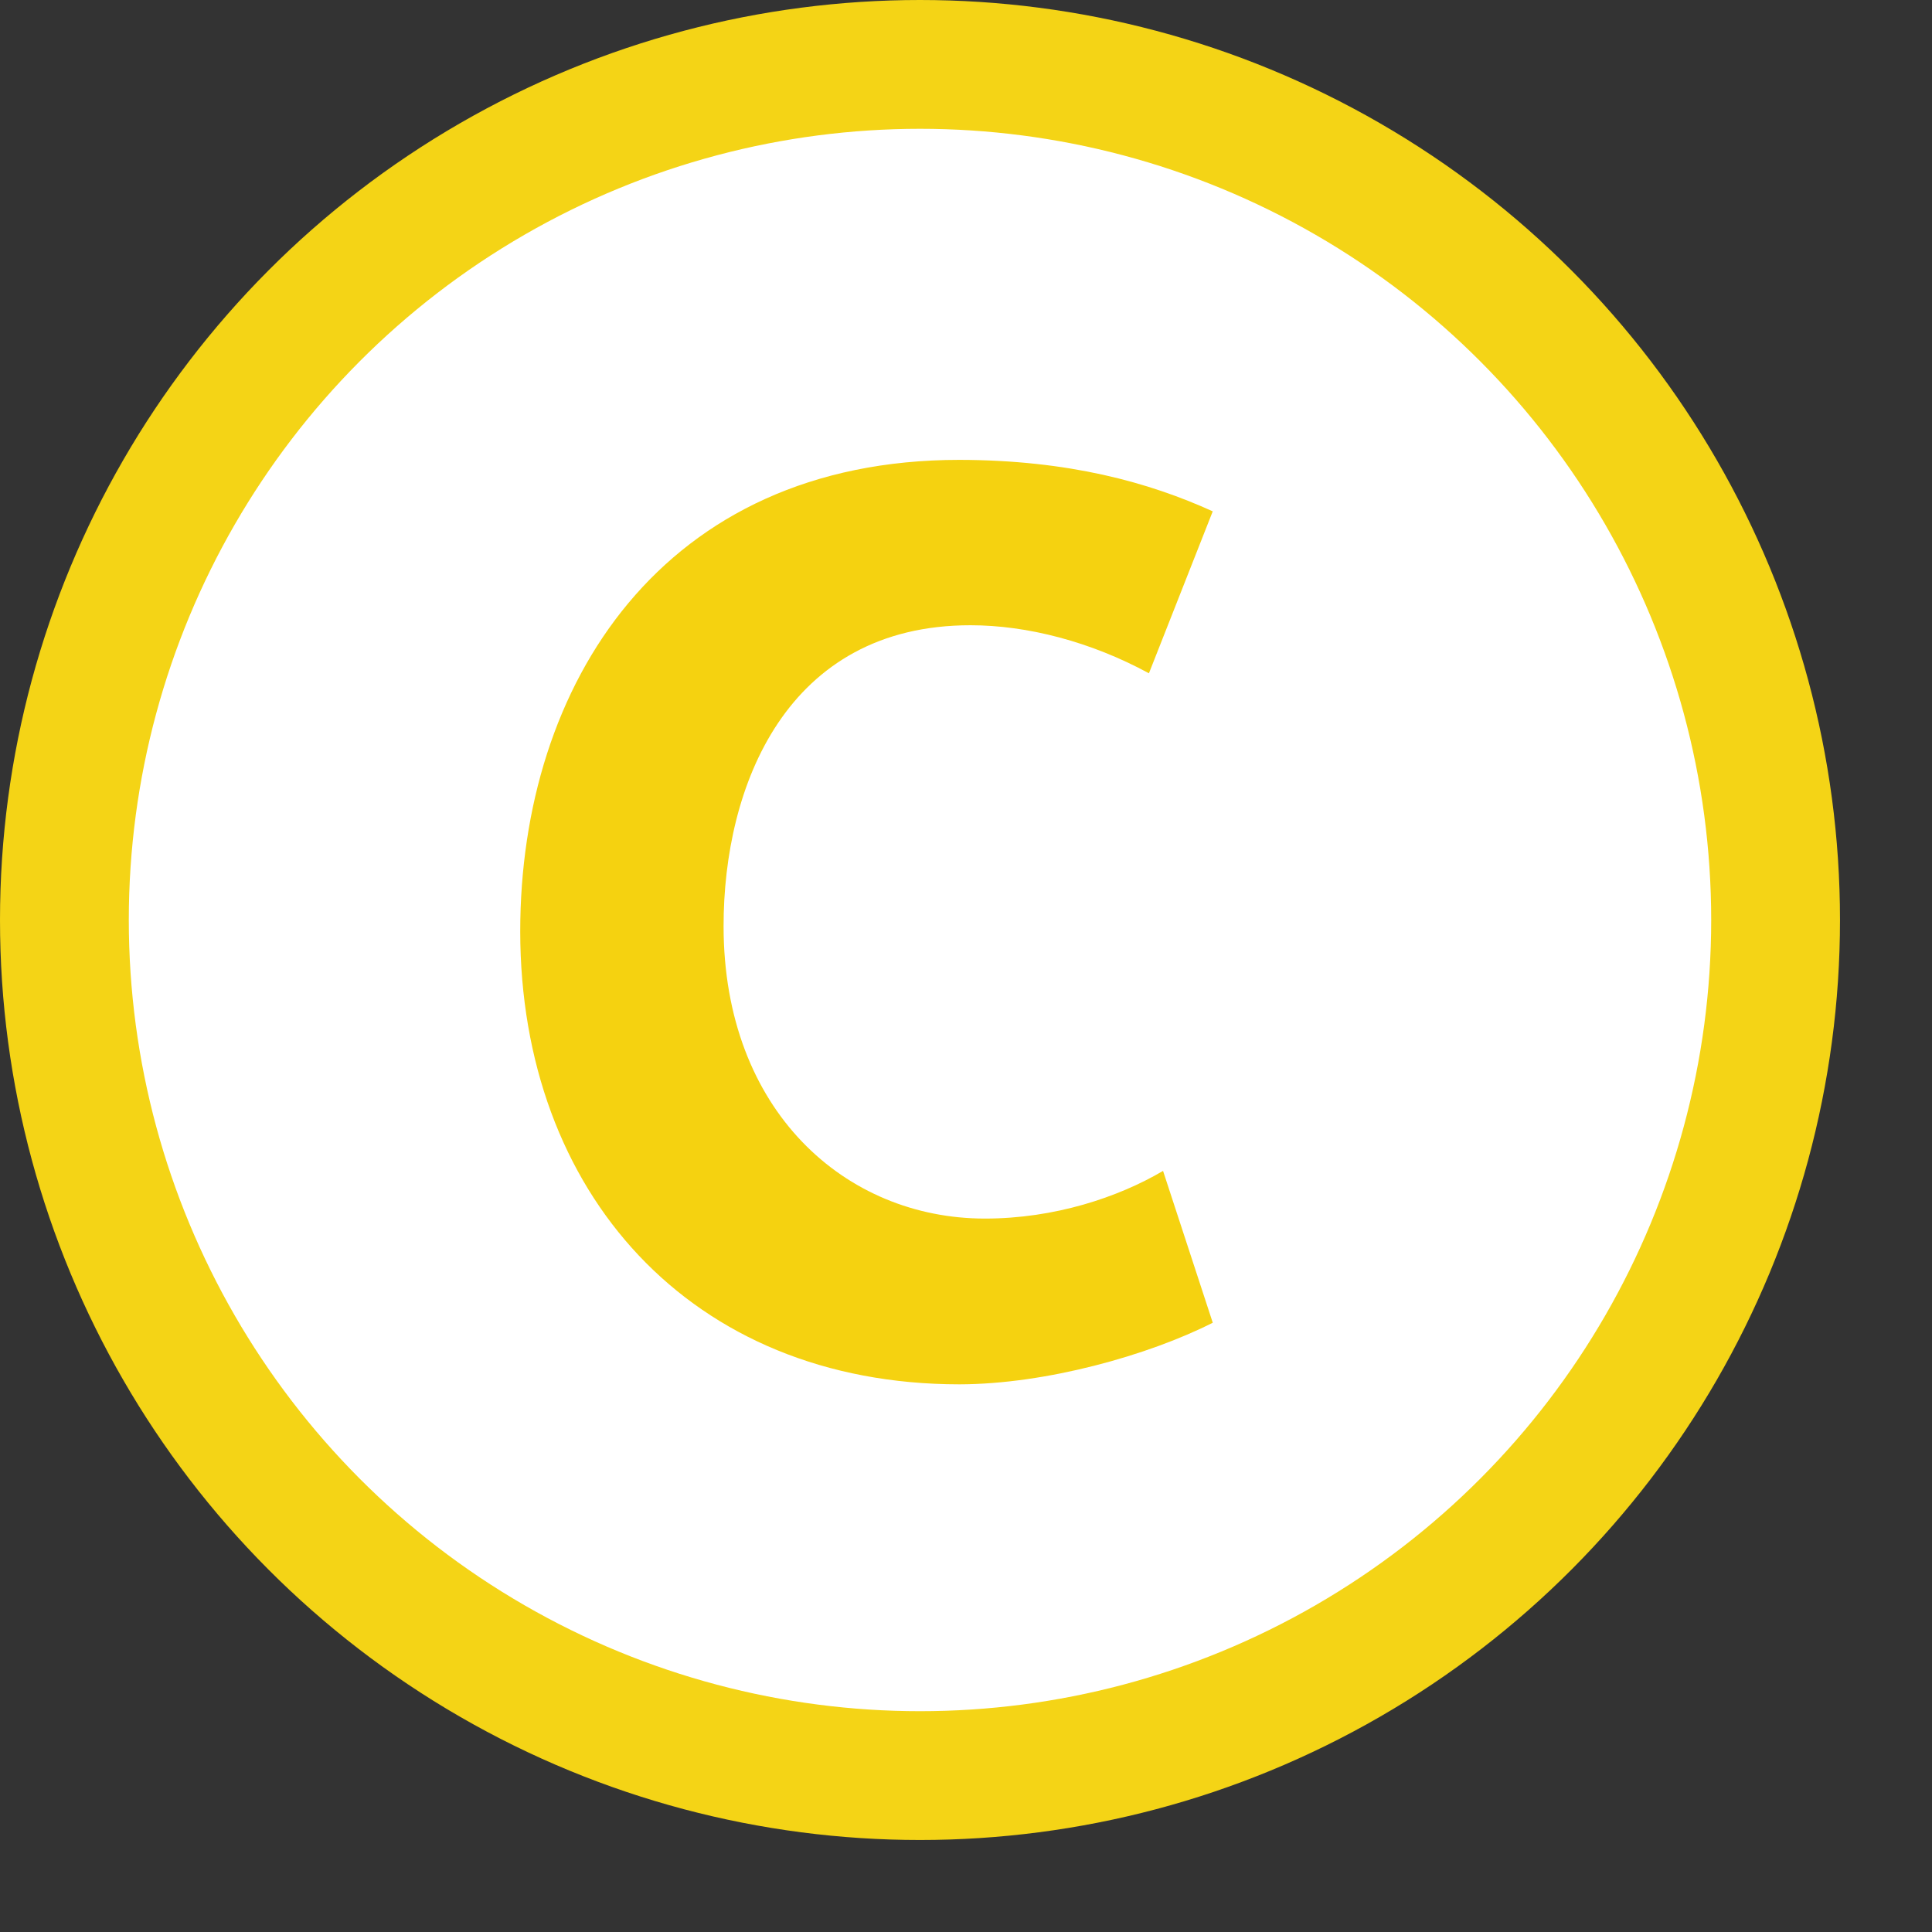 <svg xmlns="http://www.w3.org/2000/svg" width="1000" height="1000" viewBox="0 0 1050 1050"><rect x="0" y="0" width="1050" height="1050" fill="#333333" stroke="none"/><circle fill="#fff" stroke="#F4D416" stroke-width="70" stroke-miterlimit="10" cx="500" cy="500" r="465"/><path fill="#F5D210" d="M659.11 718.87l-27.013-82.51c-24.354 14.332-58.905 25.909-96.826 25.909-75.845 0-141.93-58.623-142.02-158.779-.078-76.275 34.15-163.721 134.23-163.681 30.771 0 65.37 8.947 96.942 26.113l34.678-88.016c-34.795-15.791-78.252-27.855-137.649-27.977-161.48 0-238.72 122.06-238.72 256.32.122 141.66 92.334 246.07 238.72 246.11 47.05-.08 102.83-15.83 137.66-33.48"/></svg>